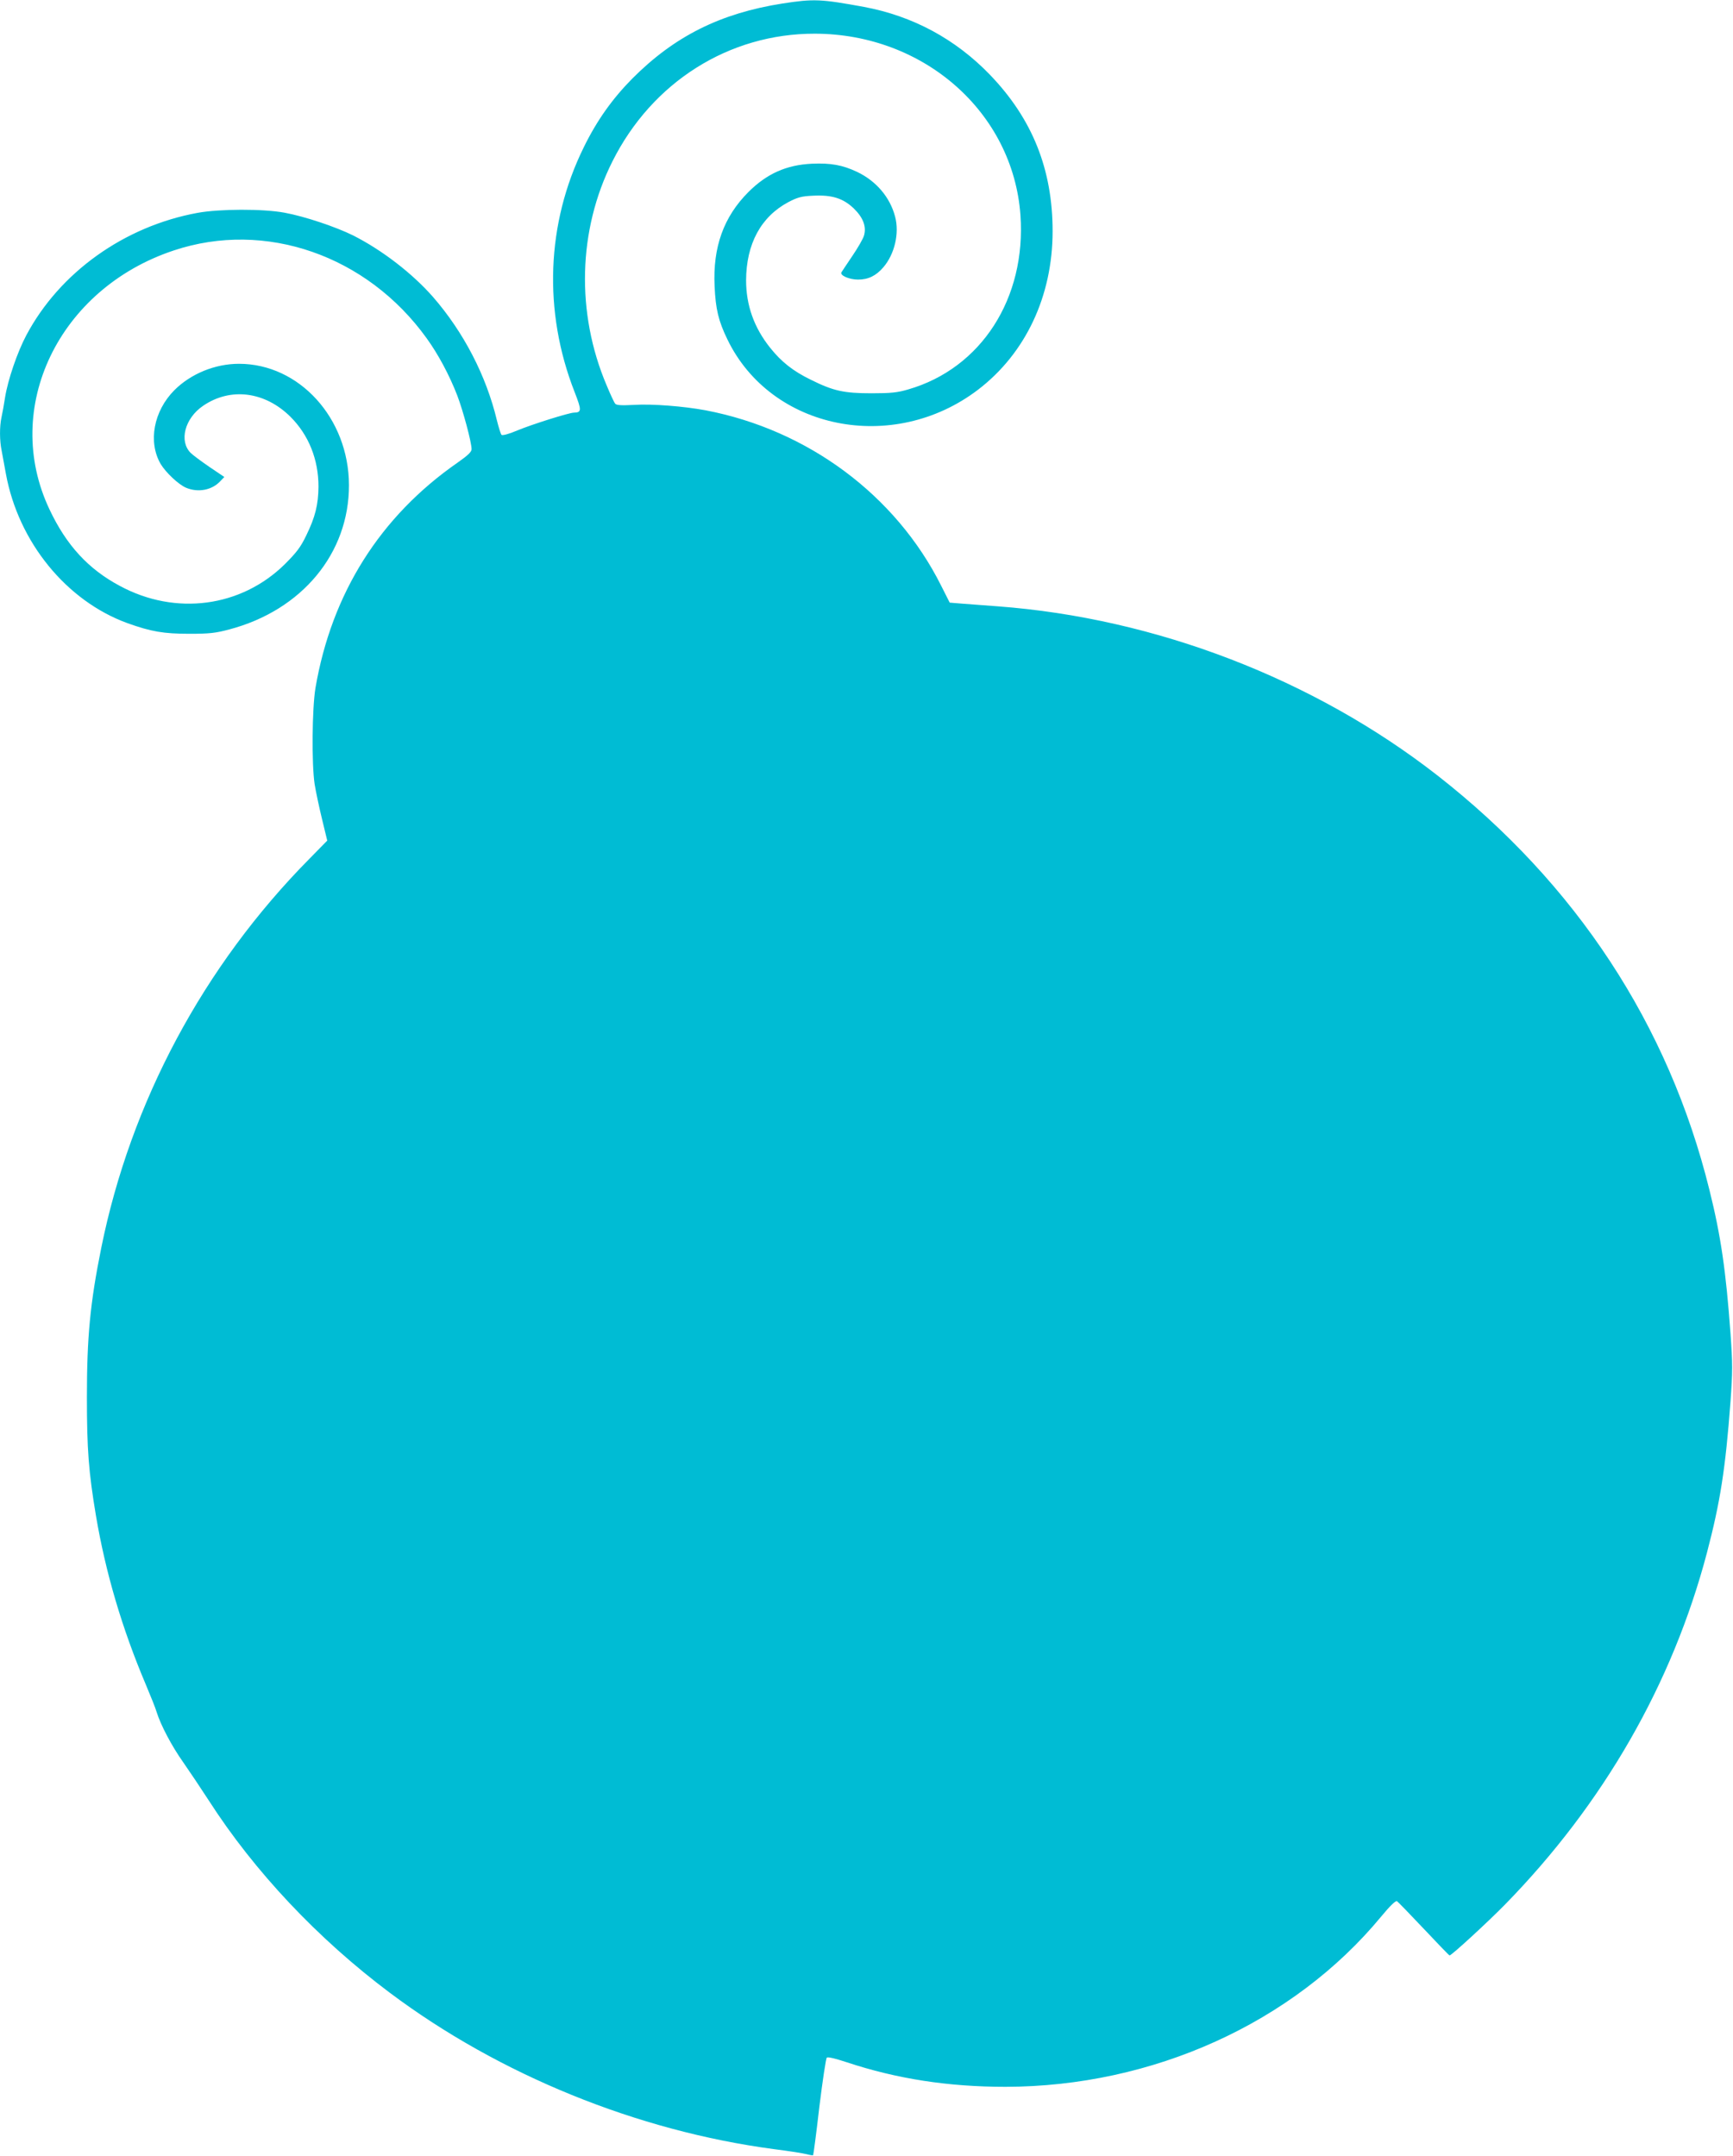 <?xml version="1.0" standalone="no"?>
<!DOCTYPE svg PUBLIC "-//W3C//DTD SVG 20010904//EN"
 "http://www.w3.org/TR/2001/REC-SVG-20010904/DTD/svg10.dtd">
<svg version="1.0" xmlns="http://www.w3.org/2000/svg"
 width="1029pt" height="1280pt" viewBox="0 0 1029 1280"
 preserveAspectRatio="xMidYMid meet">
<g transform="translate(0,1280) scale(0.1,-0.1)"
fill="#00bcd4" stroke="none">
<path d="M4645 12779 c-368 -58 -640 -194 -890 -445 -118 -119 -211 -249 -289
-409 -222 -450 -242 -974 -54 -1453 42 -108 42 -121 -4 -122 -28 0 -248 -69
-337 -106 -49 -21 -88 -31 -93 -26 -5 5 -17 44 -28 88 -63 263 -197 522 -379
731 -123 140 -302 278 -474 365 -103 51 -287 113 -407 135 -127 24 -388 23
-518 -1 -435 -80 -818 -354 -1016 -727 -53 -100 -109 -263 -126 -369 -6 -41
-16 -94 -21 -117 -12 -54 -12 -139 1 -200 5 -26 16 -88 25 -136 74 -405 359
-755 722 -887 140 -50 213 -63 368 -63 118 0 155 4 237 26 431 114 711 452
710 857 -1 397 -295 720 -653 720 -142 0 -286 -59 -384 -157 -123 -124 -157
-307 -81 -438 31 -51 106 -122 151 -141 72 -30 154 -14 203 39 l24 25 -89 60
c-48 33 -98 70 -111 83 -70 70 -35 205 73 279 163 112 368 86 520 -65 108
-108 166 -253 166 -414 -1 -107 -19 -181 -73 -291 -33 -69 -58 -101 -127 -170
-260 -256 -649 -307 -979 -129 -188 100 -318 242 -418 454 -286 603 54 1311
738 1538 543 181 1147 -29 1501 -521 70 -97 135 -219 182 -340 35 -92 85 -278
85 -319 0 -16 -22 -37 -82 -79 -461 -320 -749 -777 -845 -1339 -20 -122 -23
-450 -5 -570 7 -44 27 -138 44 -208 l31 -128 -105 -107 c-629 -636 -1062
-1445 -1237 -2312 -66 -327 -85 -529 -85 -885 0 -310 10 -444 54 -706 57 -336
154 -666 295 -999 29 -69 59 -143 65 -165 24 -77 89 -201 157 -297 37 -53 106
-156 152 -227 271 -422 649 -823 1076 -1143 650 -487 1468 -820 2280 -928 88
-11 176 -25 194 -30 19 -5 37 -8 39 -6 2 2 19 131 37 287 19 155 39 287 44
292 6 6 51 -5 118 -27 298 -99 604 -146 943 -146 874 1 1709 379 2231 1011 52
63 86 96 94 91 6 -4 78 -78 159 -164 82 -87 150 -158 153 -158 12 0 227 198
329 302 585 598 994 1311 1199 2088 79 301 110 497 140 897 13 180 13 225 0
407 -27 370 -57 578 -125 851 -242 980 -791 1817 -1615 2461 -733 572 -1673
934 -2610 1004 -77 6 -173 13 -213 16 l-73 6 -51 101 c-269 537 -791 925
-1399 1041 -129 24 -318 39 -425 32 -75 -4 -104 -2 -111 7 -6 6 -29 56 -51
109 -183 430 -170 923 34 1329 236 472 693 760 1202 759 649 -1 1177 -468
1221 -1077 35 -494 -233 -910 -666 -1035 -64 -19 -103 -23 -218 -23 -165 0
-227 14 -360 80 -105 51 -175 106 -242 190 -96 120 -143 253 -143 401 1 216
88 377 251 464 54 28 77 35 145 38 114 6 180 -15 244 -76 55 -54 76 -108 60
-161 -5 -18 -36 -72 -68 -119 -32 -48 -62 -92 -66 -99 -10 -18 46 -43 99 -43
61 0 107 23 150 73 67 78 96 202 70 300 -30 116 -113 213 -227 267 -85 40
-155 53 -267 48 -151 -7 -268 -59 -377 -168 -147 -147 -212 -327 -201 -559 6
-136 23 -207 76 -316 259 -537 984 -683 1488 -299 283 216 443 557 443 941 0
367 -120 667 -371 928 -205 213 -459 350 -749 404 -256 47 -298 49 -485 20z"/>
</g>
</svg>
